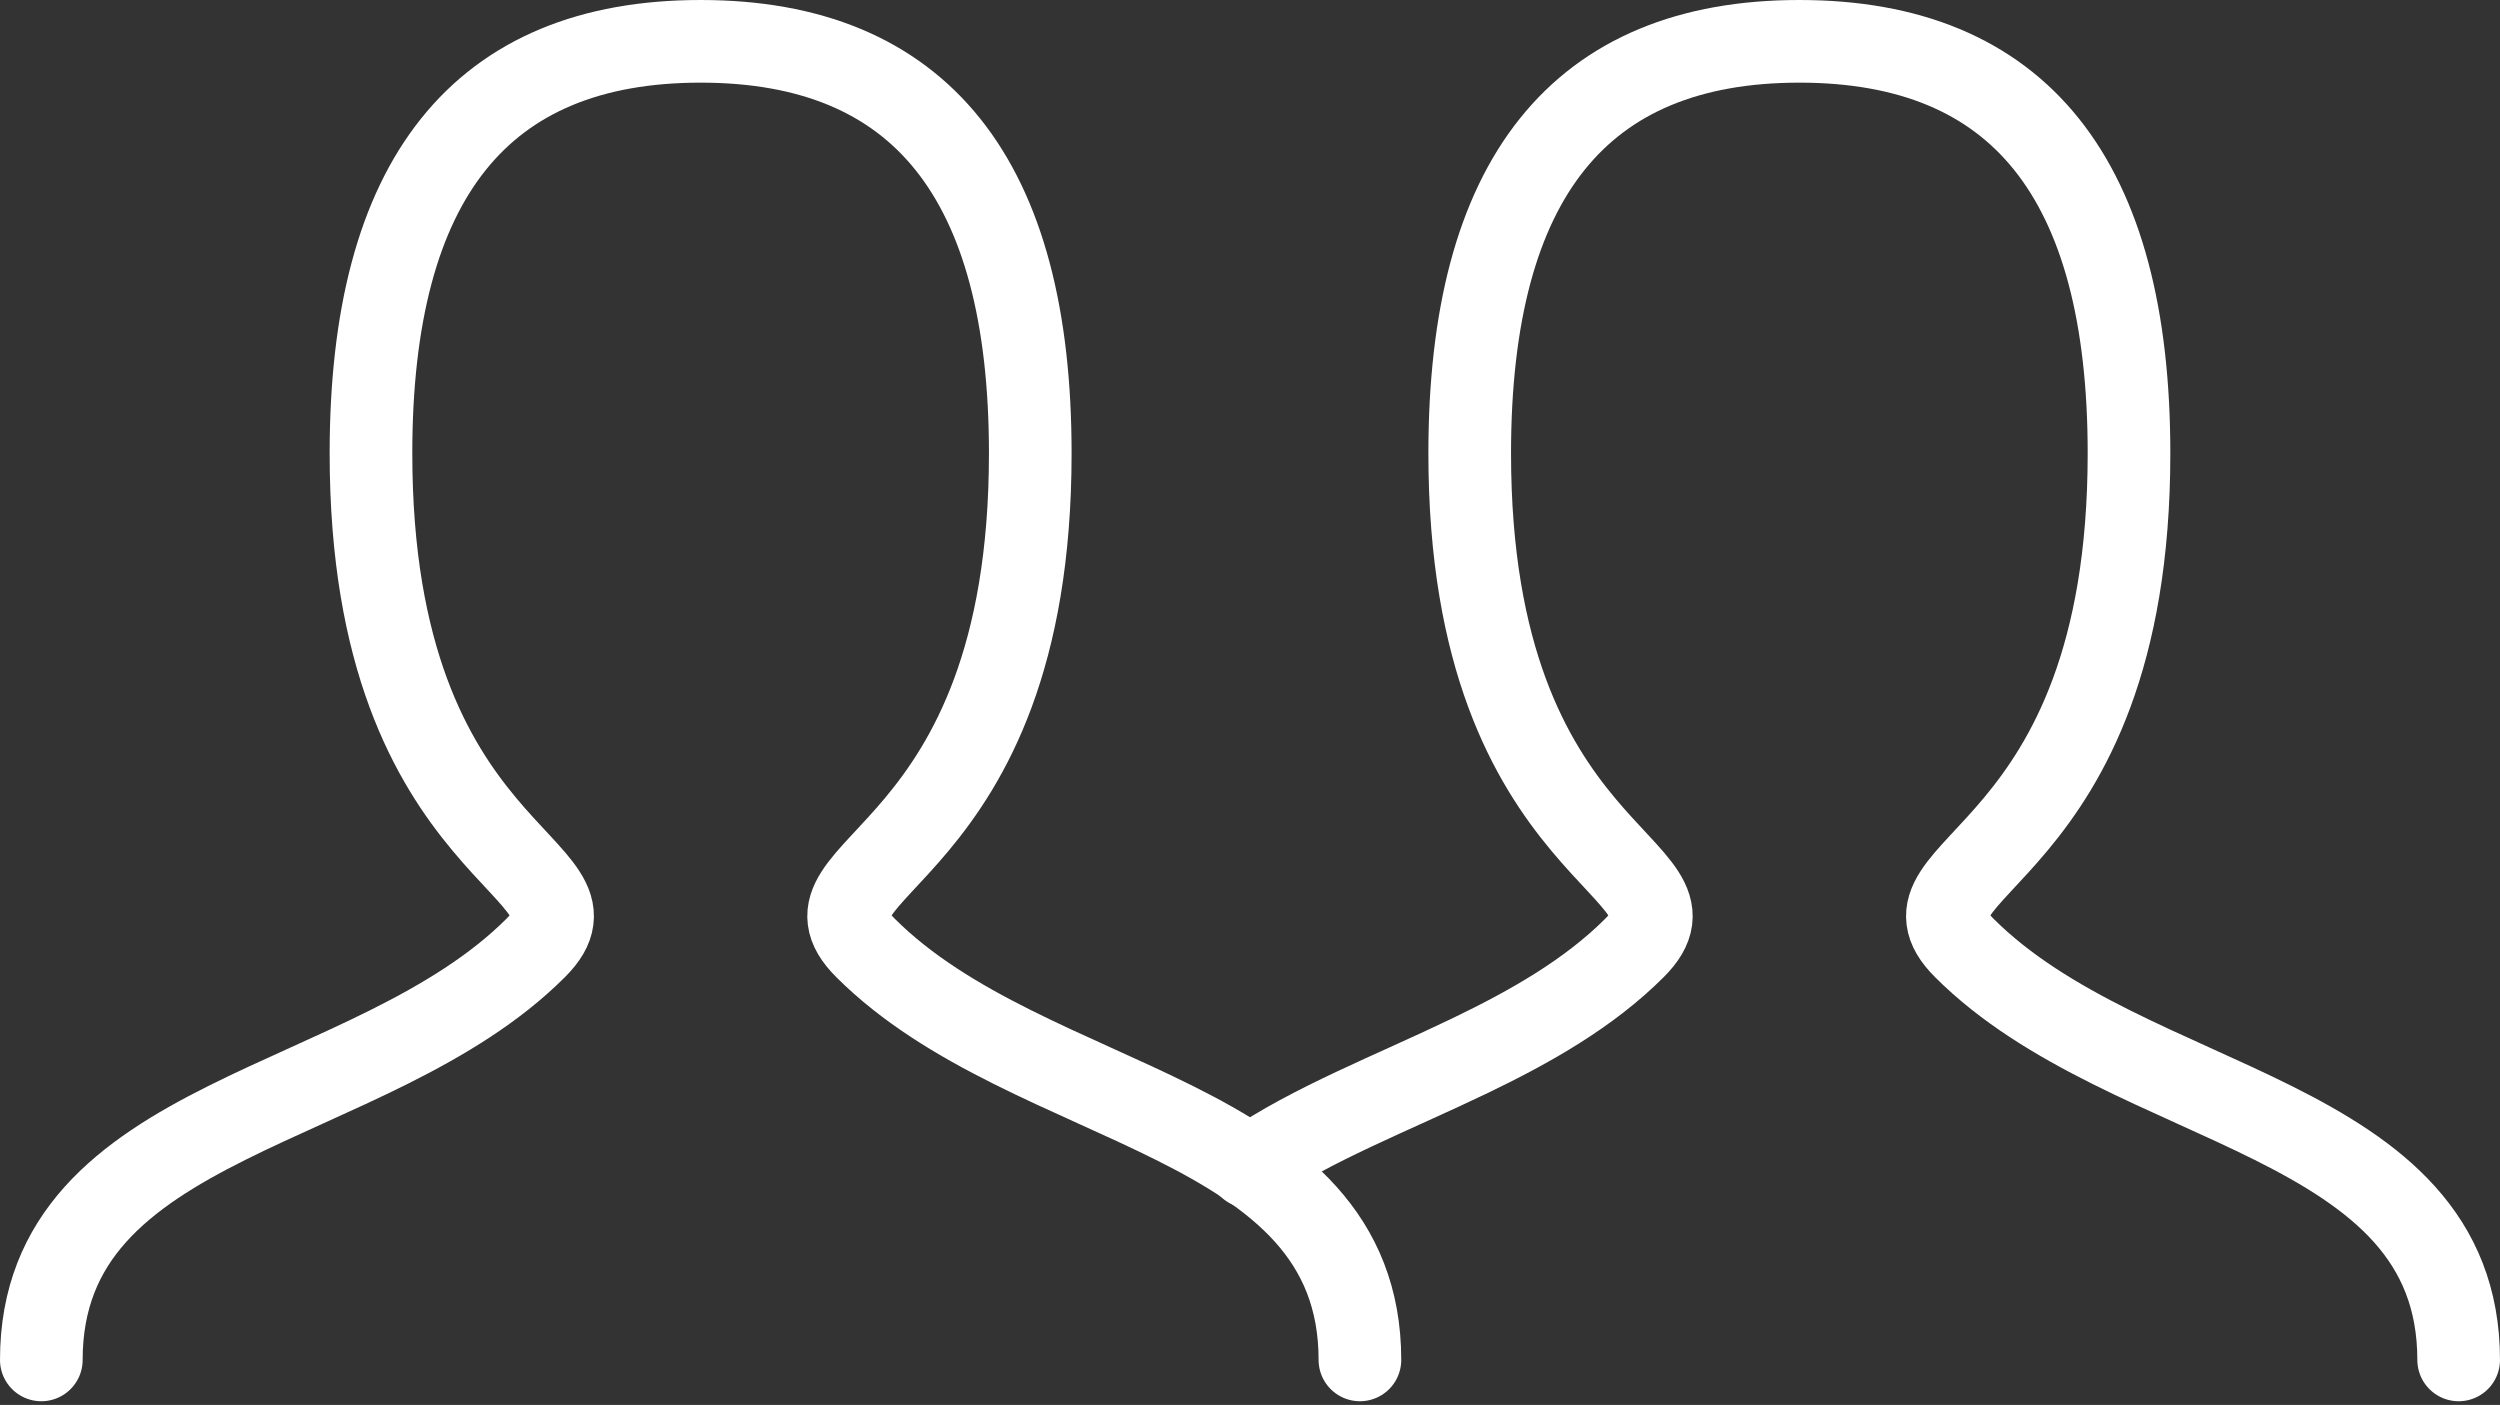<svg xmlns="http://www.w3.org/2000/svg" width="121" height="68" viewBox="0 0 121 68" fill="none"><rect x="0" y="0" width="121" height="68" fill="#333333" stroke="none"/><path d="M2 65.82C2 53.853 17.955 53.853 25.932 45.876C29.921 41.887 17.955 41.887 17.955 21.944C17.955 8.649 23.272 2 33.91 2C44.548 2 49.865 8.649 49.865 21.944C49.865 41.887 37.898 41.887 41.887 45.876C49.865 53.853 65.82 53.853 65.82 65.82" stroke="white" stroke-width="4" stroke-linecap="round"></path><path d="M60.47 56.476C63.485 54.398 67.4 52.901 71.145 51.097C74.074 49.687 76.9 48.088 79.112 45.876C83.1 41.887 71.134 41.887 71.134 21.944C71.134 8.649 76.451 2 87.089 2C97.727 2 103.044 8.649 103.044 21.944C103.044 41.887 91.078 41.887 95.067 45.876C103.044 53.853 118.999 53.853 118.999 65.82" stroke="white" stroke-width="4" stroke-linecap="round"></path></svg>
